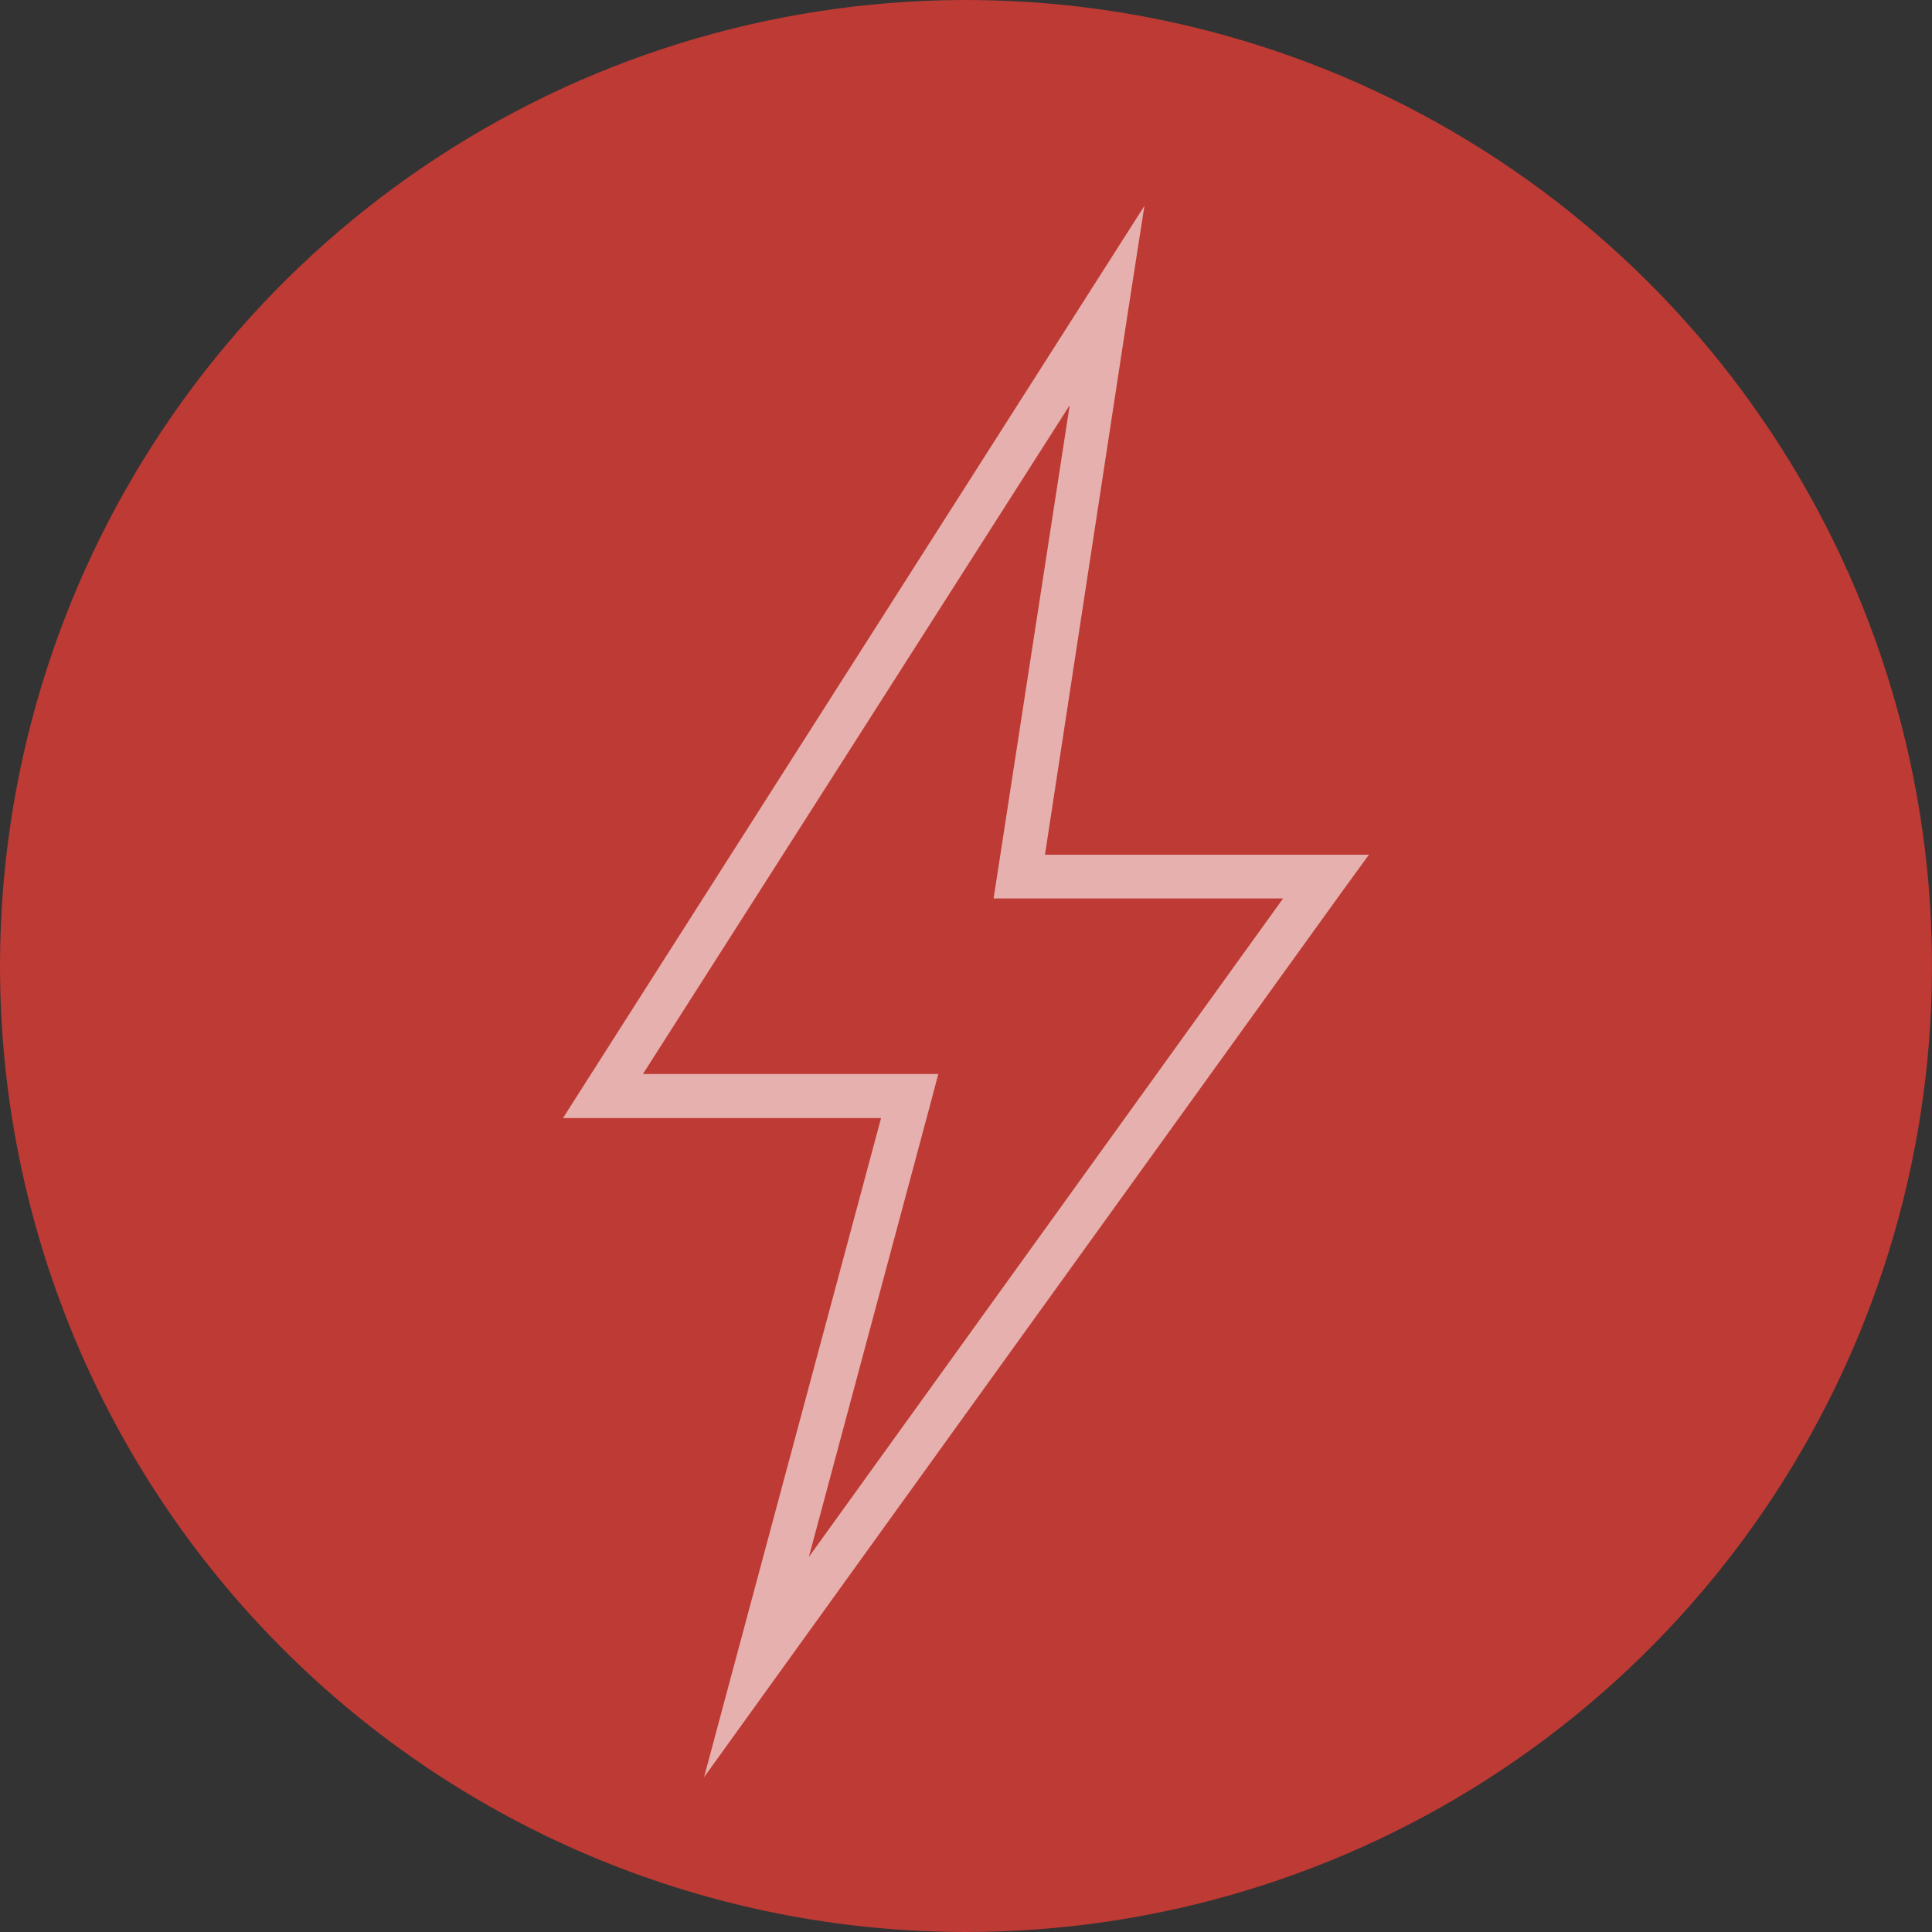<?xml version="1.0" encoding="UTF-8"?>
<svg xmlns="http://www.w3.org/2000/svg" width="56" height="56" viewBox="0 0 56 56" fill="none">
  <rect x="0" y="0" width="56" height="56" fill="#333333" stroke="none"/>
  <path fill-rule="evenodd" clip-rule="evenodd" d="M1.48076e-09 28C1.48079e-09 22.462 1.642 17.049 4.719 12.444C7.796 7.839 12.168 4.251 17.285 2.131C22.401 0.012 28.031 -0.542 33.462 0.538C38.894 1.618 43.883 4.285 47.799 8.201C51.715 12.117 54.382 17.106 55.462 22.538C56.542 27.969 55.988 33.599 53.869 38.715C51.749 43.831 48.16 48.205 43.556 51.281C38.951 54.358 33.538 56 28 56C24.323 56 20.682 55.276 17.285 53.869C13.888 52.462 10.801 50.399 8.201 47.799C5.601 45.199 3.538 42.112 2.131 38.715C0.724 35.318 -3.7813e-05 31.677 1.48076e-09 28Z" fill="#BE3A34"></path>
  <path opacity="0.6" fill-rule="evenodd" clip-rule="evenodd" d="M18.636 31.13H27.197L26.986 31.93L23.445 45.13L37.191 26.042H28.8L28.913 25.311L31.006 11.745L18.636 31.13ZM20.407 51.514L21.308 48.154L25.538 32.408H16.318L33.172 5.966L32.708 8.947L30.289 24.775H39.679L38.951 25.774L22.431 48.703L20.407 51.514Z" fill="white"></path>
</svg>

